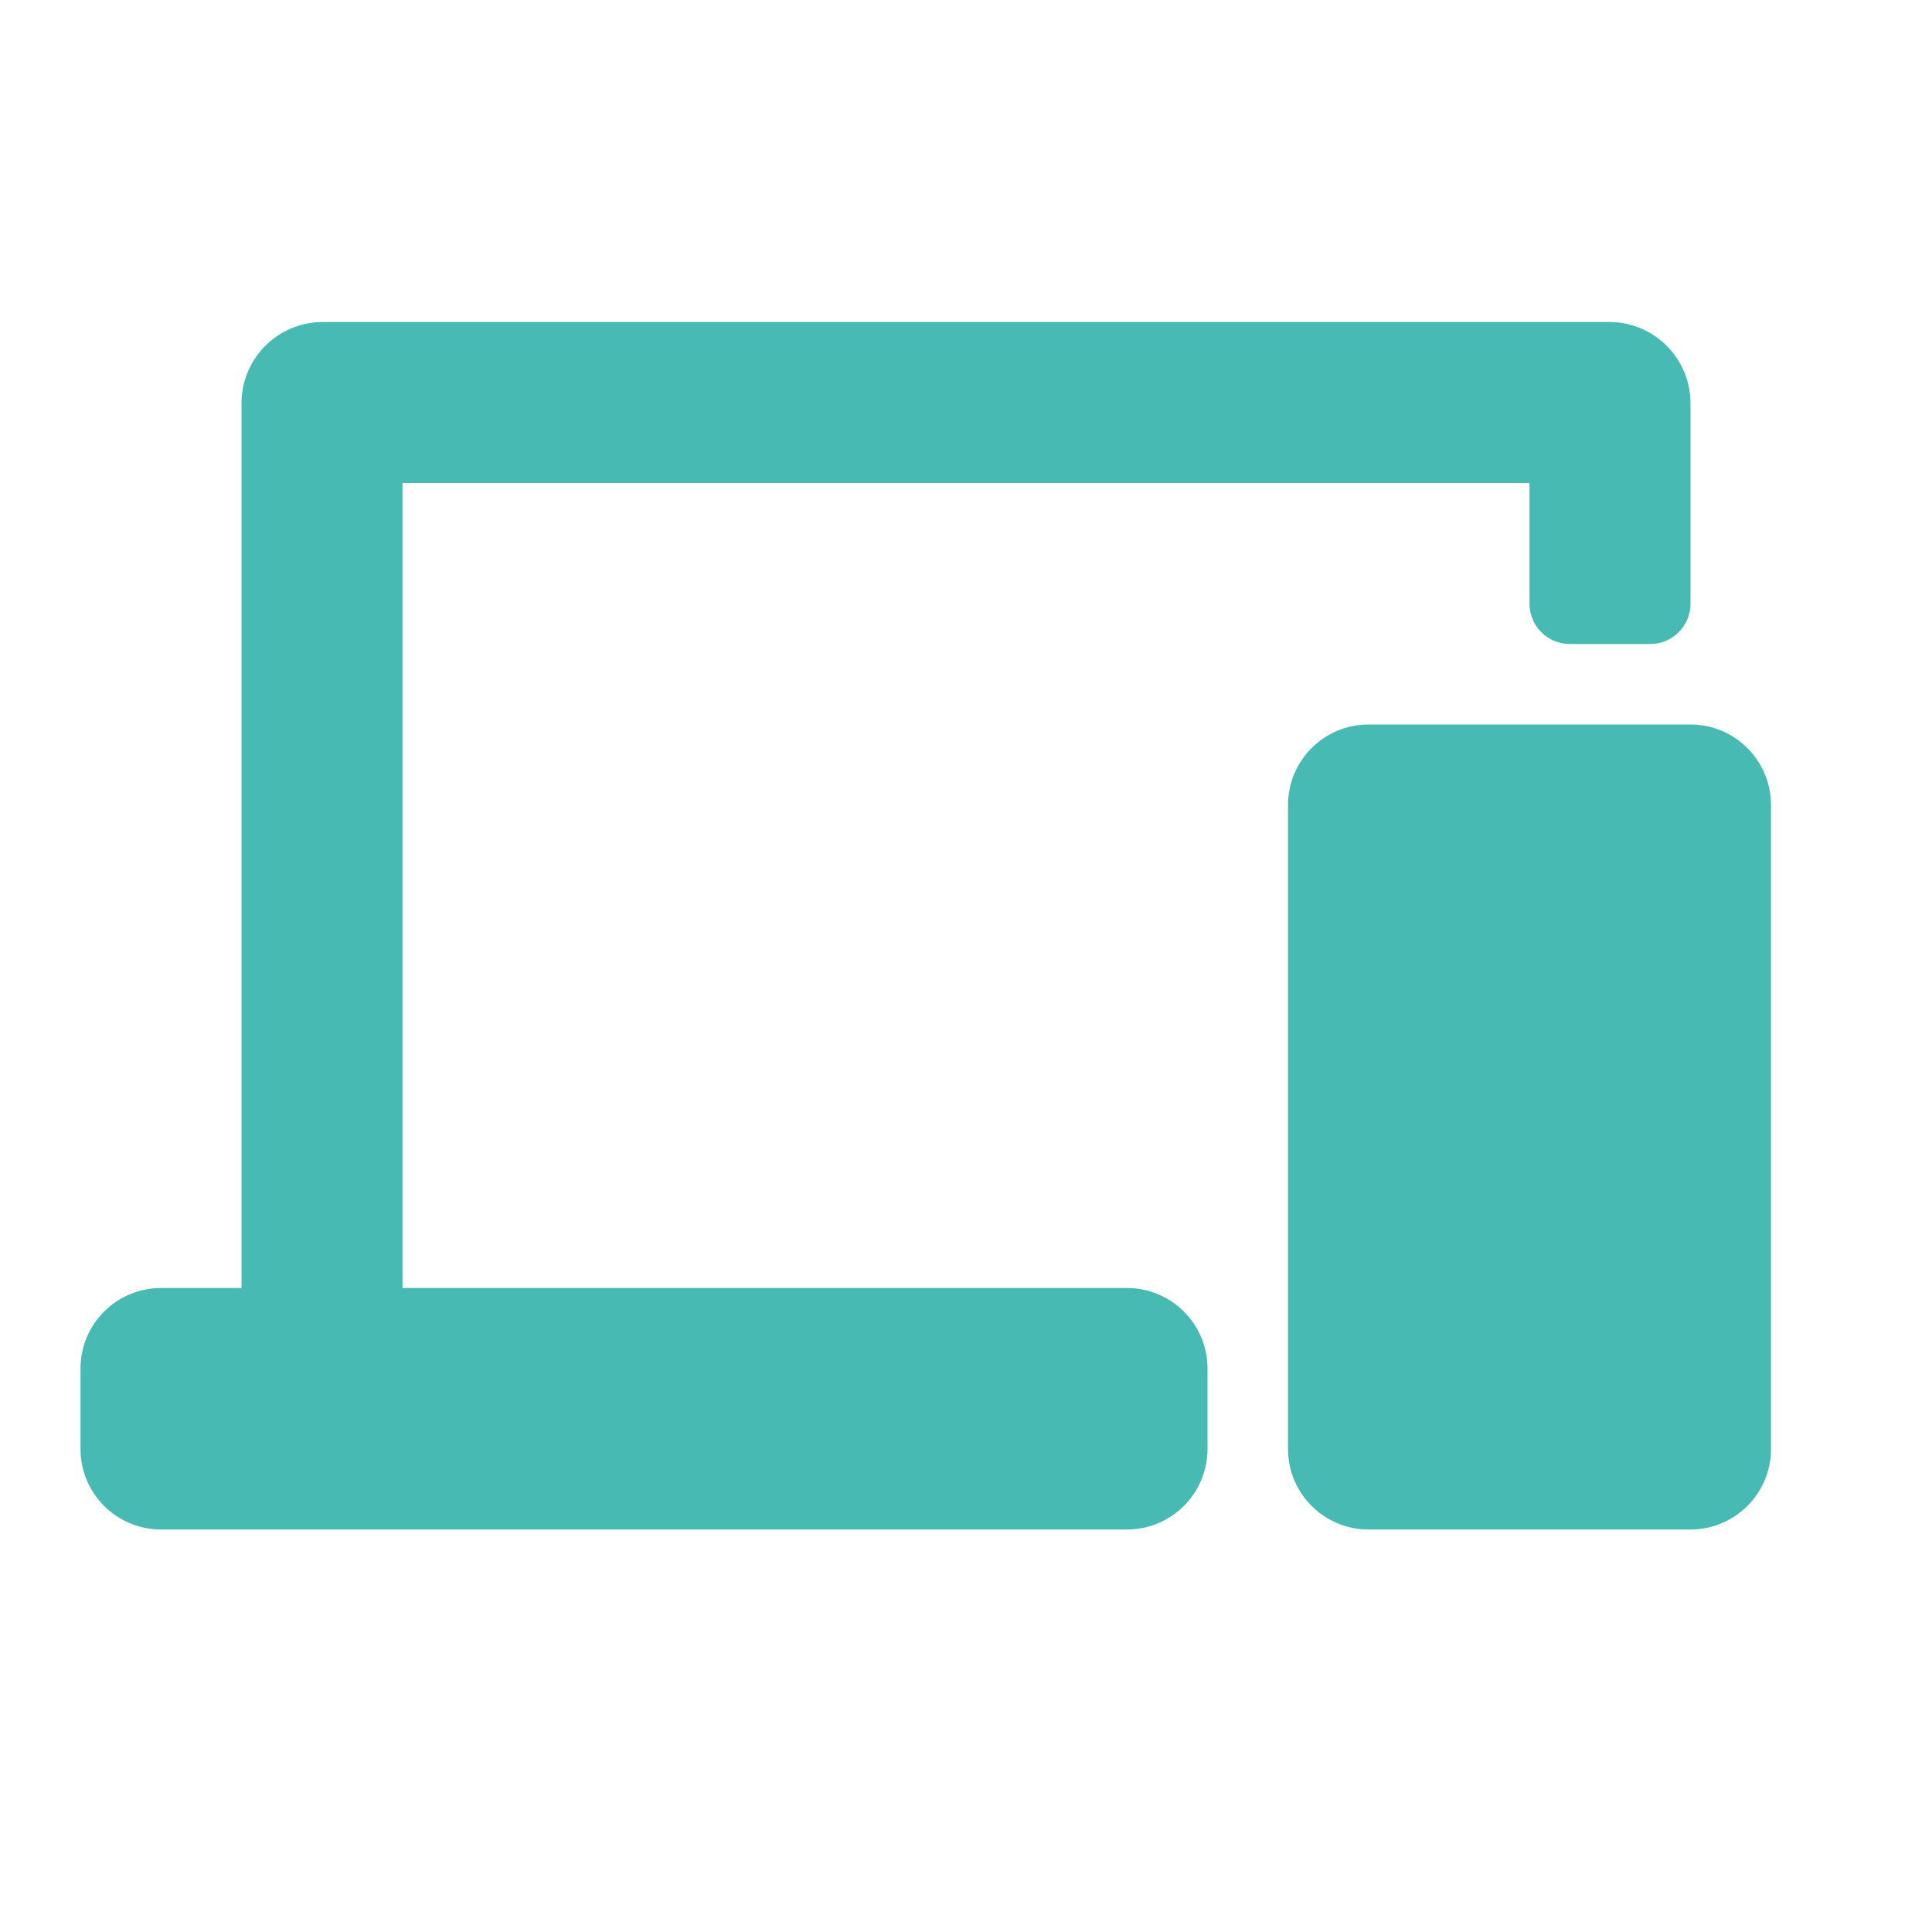 <svg width="24" height="24" viewBox="0 0 24 24" fill="none" xmlns="http://www.w3.org/2000/svg">
<path d="M16 10C16 9.448 16.448 9 17 9H21C21.552 9 22 9.448 22 10V18C22 18.552 21.552 19 21 19H17C16.448 19 16 18.552 16 18V10Z" fill="#47BAB3"/>
<path d="M4.01 4C3.452 4 3 4.452 3 5.01V16H2C1.448 16 1 16.448 1 17V18C1 18.552 1.448 19 2 19H14C14.552 19 15 18.552 15 18V17C15 16.448 14.552 16 14 16H5V6H19V7.5C19 7.776 19.224 8 19.5 8H20.5C20.776 8 21 7.776 21 7.5V5.01C21 4.452 20.548 4 19.99 4H4.01Z" fill="#47BAB3"/>
</svg>
